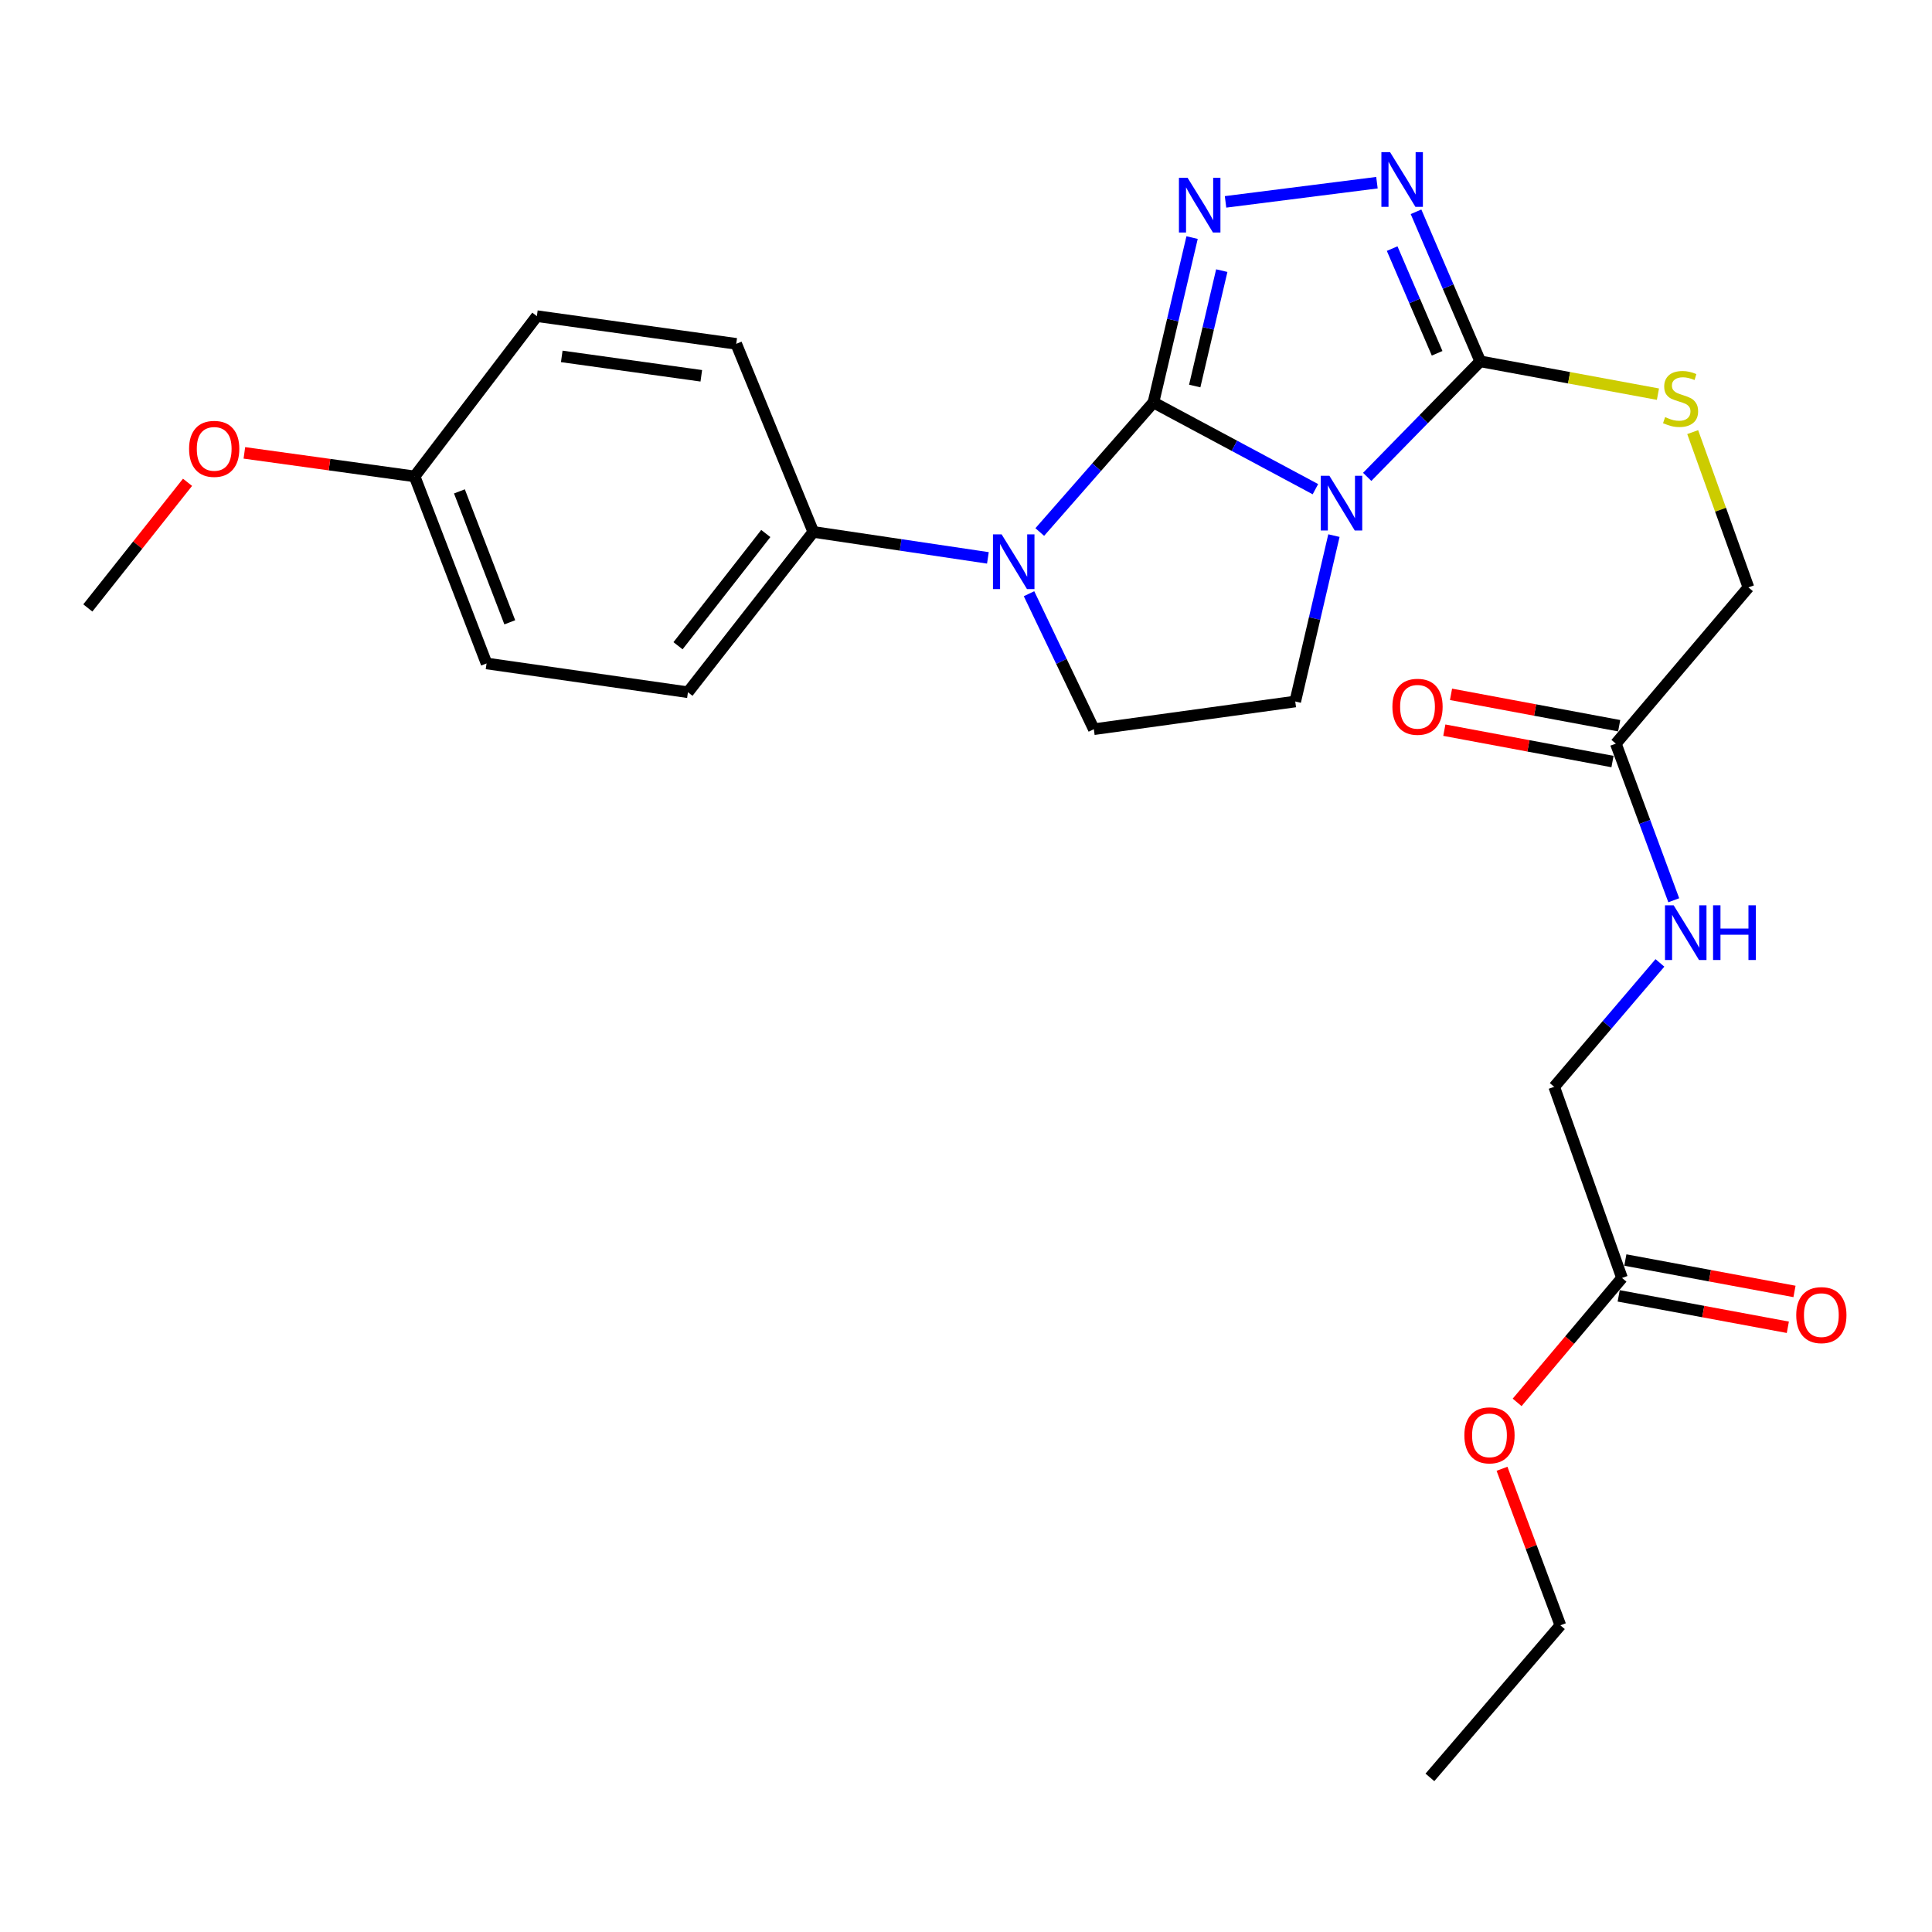 <?xml version='1.0' encoding='iso-8859-1'?>
<svg version='1.1' baseProfile='full'
              xmlns='http://www.w3.org/2000/svg'
                      xmlns:rdkit='http://www.rdkit.org/xml'
                      xmlns:xlink='http://www.w3.org/1999/xlink'
                  xml:space='preserve'
width='1000px' height='1000px' viewBox='0 0 1000 1000'>
<!-- END OF HEADER -->
<rect style='opacity:1.0;fill:#FFFFFF;stroke:none' width='1000' height='1000' x='0' y='0'> </rect>
<path class='bond-0' d='M 597.017,208.298 L 638.936,230.749' style='fill:none;fill-rule:evenodd;stroke:#000000;stroke-width:6px;stroke-linecap:butt;stroke-linejoin:miter;stroke-opacity:1' />
<path class='bond-0' d='M 638.936,230.749 L 680.856,253.2' style='fill:none;fill-rule:evenodd;stroke:#0000FF;stroke-width:6px;stroke-linecap:butt;stroke-linejoin:miter;stroke-opacity:1' />
<path class='bond-1' d='M 597.017,208.298 L 607.02,165.635' style='fill:none;fill-rule:evenodd;stroke:#000000;stroke-width:6px;stroke-linecap:butt;stroke-linejoin:miter;stroke-opacity:1' />
<path class='bond-1' d='M 607.02,165.635 L 617.022,122.972' style='fill:none;fill-rule:evenodd;stroke:#0000FF;stroke-width:6px;stroke-linecap:butt;stroke-linejoin:miter;stroke-opacity:1' />
<path class='bond-1' d='M 618.386,199.805 L 625.388,169.941' style='fill:none;fill-rule:evenodd;stroke:#000000;stroke-width:6px;stroke-linecap:butt;stroke-linejoin:miter;stroke-opacity:1' />
<path class='bond-1' d='M 625.388,169.941 L 632.389,140.077' style='fill:none;fill-rule:evenodd;stroke:#0000FF;stroke-width:6px;stroke-linecap:butt;stroke-linejoin:miter;stroke-opacity:1' />
<path class='bond-2' d='M 597.017,208.298 L 567.598,241.835' style='fill:none;fill-rule:evenodd;stroke:#000000;stroke-width:6px;stroke-linecap:butt;stroke-linejoin:miter;stroke-opacity:1' />
<path class='bond-2' d='M 567.598,241.835 L 538.179,275.373' style='fill:none;fill-rule:evenodd;stroke:#0000FF;stroke-width:6px;stroke-linecap:butt;stroke-linejoin:miter;stroke-opacity:1' />
<path class='bond-3' d='M 707.663,246.831 L 736.918,216.931' style='fill:none;fill-rule:evenodd;stroke:#0000FF;stroke-width:6px;stroke-linecap:butt;stroke-linejoin:miter;stroke-opacity:1' />
<path class='bond-3' d='M 736.918,216.931 L 766.173,187.031' style='fill:none;fill-rule:evenodd;stroke:#000000;stroke-width:6px;stroke-linecap:butt;stroke-linejoin:miter;stroke-opacity:1' />
<path class='bond-5' d='M 690.44,277.226 L 680.428,320.16' style='fill:none;fill-rule:evenodd;stroke:#0000FF;stroke-width:6px;stroke-linecap:butt;stroke-linejoin:miter;stroke-opacity:1' />
<path class='bond-5' d='M 680.428,320.16 L 670.417,363.094' style='fill:none;fill-rule:evenodd;stroke:#000000;stroke-width:6px;stroke-linecap:butt;stroke-linejoin:miter;stroke-opacity:1' />
<path class='bond-4' d='M 634.337,104.493 L 712.704,94.554' style='fill:none;fill-rule:evenodd;stroke:#0000FF;stroke-width:6px;stroke-linecap:butt;stroke-linejoin:miter;stroke-opacity:1' />
<path class='bond-6' d='M 532.621,307.305 L 549.396,342.369' style='fill:none;fill-rule:evenodd;stroke:#0000FF;stroke-width:6px;stroke-linecap:butt;stroke-linejoin:miter;stroke-opacity:1' />
<path class='bond-6' d='M 549.396,342.369 L 566.171,377.433' style='fill:none;fill-rule:evenodd;stroke:#000000;stroke-width:6px;stroke-linecap:butt;stroke-linejoin:miter;stroke-opacity:1' />
<path class='bond-8' d='M 511.335,288.755 L 466.15,282.035' style='fill:none;fill-rule:evenodd;stroke:#0000FF;stroke-width:6px;stroke-linecap:butt;stroke-linejoin:miter;stroke-opacity:1' />
<path class='bond-8' d='M 466.15,282.035 L 420.965,275.314' style='fill:none;fill-rule:evenodd;stroke:#000000;stroke-width:6px;stroke-linecap:butt;stroke-linejoin:miter;stroke-opacity:1' />
<path class='bond-7' d='M 766.173,187.031 L 812.161,195.524' style='fill:none;fill-rule:evenodd;stroke:#000000;stroke-width:6px;stroke-linecap:butt;stroke-linejoin:miter;stroke-opacity:1' />
<path class='bond-7' d='M 812.161,195.524 L 858.148,204.017' style='fill:none;fill-rule:evenodd;stroke:#CCCC00;stroke-width:6px;stroke-linecap:butt;stroke-linejoin:miter;stroke-opacity:1' />
<path class='bond-27' d='M 766.173,187.031 L 749.551,148.326' style='fill:none;fill-rule:evenodd;stroke:#000000;stroke-width:6px;stroke-linecap:butt;stroke-linejoin:miter;stroke-opacity:1' />
<path class='bond-27' d='M 749.551,148.326 L 732.929,109.621' style='fill:none;fill-rule:evenodd;stroke:#0000FF;stroke-width:6px;stroke-linecap:butt;stroke-linejoin:miter;stroke-opacity:1' />
<path class='bond-27' d='M 743.852,182.864 L 732.216,155.771' style='fill:none;fill-rule:evenodd;stroke:#000000;stroke-width:6px;stroke-linecap:butt;stroke-linejoin:miter;stroke-opacity:1' />
<path class='bond-27' d='M 732.216,155.771 L 720.58,128.677' style='fill:none;fill-rule:evenodd;stroke:#0000FF;stroke-width:6px;stroke-linecap:butt;stroke-linejoin:miter;stroke-opacity:1' />
<path class='bond-26' d='M 670.417,363.094 L 566.171,377.433' style='fill:none;fill-rule:evenodd;stroke:#000000;stroke-width:6px;stroke-linecap:butt;stroke-linejoin:miter;stroke-opacity:1' />
<path class='bond-14' d='M 876.138,223.659 L 890.562,263.846' style='fill:none;fill-rule:evenodd;stroke:#CCCC00;stroke-width:6px;stroke-linecap:butt;stroke-linejoin:miter;stroke-opacity:1' />
<path class='bond-14' d='M 890.562,263.846 L 904.986,304.033' style='fill:none;fill-rule:evenodd;stroke:#000000;stroke-width:6px;stroke-linecap:butt;stroke-linejoin:miter;stroke-opacity:1' />
<path class='bond-15' d='M 420.965,275.314 L 356.075,358.304' style='fill:none;fill-rule:evenodd;stroke:#000000;stroke-width:6px;stroke-linecap:butt;stroke-linejoin:miter;stroke-opacity:1' />
<path class='bond-15' d='M 396.369,276.142 L 350.946,334.235' style='fill:none;fill-rule:evenodd;stroke:#000000;stroke-width:6px;stroke-linecap:butt;stroke-linejoin:miter;stroke-opacity:1' />
<path class='bond-16' d='M 420.965,275.314 L 381.063,177.975' style='fill:none;fill-rule:evenodd;stroke:#000000;stroke-width:6px;stroke-linecap:butt;stroke-linejoin:miter;stroke-opacity:1' />
<path class='bond-9' d='M 836.356,384.906 L 904.986,304.033' style='fill:none;fill-rule:evenodd;stroke:#000000;stroke-width:6px;stroke-linecap:butt;stroke-linejoin:miter;stroke-opacity:1' />
<path class='bond-11' d='M 836.356,384.906 L 851.345,425.438' style='fill:none;fill-rule:evenodd;stroke:#000000;stroke-width:6px;stroke-linecap:butt;stroke-linejoin:miter;stroke-opacity:1' />
<path class='bond-11' d='M 851.345,425.438 L 866.335,465.97' style='fill:none;fill-rule:evenodd;stroke:#0000FF;stroke-width:6px;stroke-linecap:butt;stroke-linejoin:miter;stroke-opacity:1' />
<path class='bond-12' d='M 838.086,375.633 L 794.565,367.51' style='fill:none;fill-rule:evenodd;stroke:#000000;stroke-width:6px;stroke-linecap:butt;stroke-linejoin:miter;stroke-opacity:1' />
<path class='bond-12' d='M 794.565,367.51 L 751.044,359.387' style='fill:none;fill-rule:evenodd;stroke:#FF0000;stroke-width:6px;stroke-linecap:butt;stroke-linejoin:miter;stroke-opacity:1' />
<path class='bond-12' d='M 834.625,394.179 L 791.104,386.056' style='fill:none;fill-rule:evenodd;stroke:#000000;stroke-width:6px;stroke-linecap:butt;stroke-linejoin:miter;stroke-opacity:1' />
<path class='bond-12' d='M 791.104,386.056 L 747.583,377.933' style='fill:none;fill-rule:evenodd;stroke:#FF0000;stroke-width:6px;stroke-linecap:butt;stroke-linejoin:miter;stroke-opacity:1' />
<path class='bond-10' d='M 839.552,661.463 L 804.451,562.541' style='fill:none;fill-rule:evenodd;stroke:#000000;stroke-width:6px;stroke-linecap:butt;stroke-linejoin:miter;stroke-opacity:1' />
<path class='bond-13' d='M 837.83,670.737 L 881.607,678.866' style='fill:none;fill-rule:evenodd;stroke:#000000;stroke-width:6px;stroke-linecap:butt;stroke-linejoin:miter;stroke-opacity:1' />
<path class='bond-13' d='M 881.607,678.866 L 925.383,686.996' style='fill:none;fill-rule:evenodd;stroke:#FF0000;stroke-width:6px;stroke-linecap:butt;stroke-linejoin:miter;stroke-opacity:1' />
<path class='bond-13' d='M 841.275,652.188 L 885.051,660.317' style='fill:none;fill-rule:evenodd;stroke:#000000;stroke-width:6px;stroke-linecap:butt;stroke-linejoin:miter;stroke-opacity:1' />
<path class='bond-13' d='M 885.051,660.317 L 928.828,668.447' style='fill:none;fill-rule:evenodd;stroke:#FF0000;stroke-width:6px;stroke-linecap:butt;stroke-linejoin:miter;stroke-opacity:1' />
<path class='bond-21' d='M 839.552,661.463 L 812.409,693.665' style='fill:none;fill-rule:evenodd;stroke:#000000;stroke-width:6px;stroke-linecap:butt;stroke-linejoin:miter;stroke-opacity:1' />
<path class='bond-21' d='M 812.409,693.665 L 785.266,725.868' style='fill:none;fill-rule:evenodd;stroke:#FF0000;stroke-width:6px;stroke-linecap:butt;stroke-linejoin:miter;stroke-opacity:1' />
<path class='bond-17' d='M 859.174,498.4 L 831.812,530.47' style='fill:none;fill-rule:evenodd;stroke:#0000FF;stroke-width:6px;stroke-linecap:butt;stroke-linejoin:miter;stroke-opacity:1' />
<path class='bond-17' d='M 831.812,530.47 L 804.451,562.541' style='fill:none;fill-rule:evenodd;stroke:#000000;stroke-width:6px;stroke-linecap:butt;stroke-linejoin:miter;stroke-opacity:1' />
<path class='bond-20' d='M 356.075,358.304 L 251.84,343.4' style='fill:none;fill-rule:evenodd;stroke:#000000;stroke-width:6px;stroke-linecap:butt;stroke-linejoin:miter;stroke-opacity:1' />
<path class='bond-19' d='M 381.063,177.975 L 277.886,163.637' style='fill:none;fill-rule:evenodd;stroke:#000000;stroke-width:6px;stroke-linecap:butt;stroke-linejoin:miter;stroke-opacity:1' />
<path class='bond-19' d='M 362.989,194.511 L 290.765,184.474' style='fill:none;fill-rule:evenodd;stroke:#000000;stroke-width:6px;stroke-linecap:butt;stroke-linejoin:miter;stroke-opacity:1' />
<path class='bond-18' d='M 214.6,246.585 L 277.886,163.637' style='fill:none;fill-rule:evenodd;stroke:#000000;stroke-width:6px;stroke-linecap:butt;stroke-linejoin:miter;stroke-opacity:1' />
<path class='bond-22' d='M 214.6,246.585 L 170.543,240.496' style='fill:none;fill-rule:evenodd;stroke:#000000;stroke-width:6px;stroke-linecap:butt;stroke-linejoin:miter;stroke-opacity:1' />
<path class='bond-22' d='M 170.543,240.496 L 126.486,234.406' style='fill:none;fill-rule:evenodd;stroke:#FF0000;stroke-width:6px;stroke-linecap:butt;stroke-linejoin:miter;stroke-opacity:1' />
<path class='bond-28' d='M 214.6,246.585 L 251.84,343.4' style='fill:none;fill-rule:evenodd;stroke:#000000;stroke-width:6px;stroke-linecap:butt;stroke-linejoin:miter;stroke-opacity:1' />
<path class='bond-28' d='M 237.795,254.335 L 263.862,322.105' style='fill:none;fill-rule:evenodd;stroke:#000000;stroke-width:6px;stroke-linecap:butt;stroke-linejoin:miter;stroke-opacity:1' />
<path class='bond-23' d='M 777.436,760.235 L 792.542,800.746' style='fill:none;fill-rule:evenodd;stroke:#FF0000;stroke-width:6px;stroke-linecap:butt;stroke-linejoin:miter;stroke-opacity:1' />
<path class='bond-23' d='M 792.542,800.746 L 807.648,841.257' style='fill:none;fill-rule:evenodd;stroke:#000000;stroke-width:6px;stroke-linecap:butt;stroke-linejoin:miter;stroke-opacity:1' />
<path class='bond-24' d='M 97.066,249.638 L 71.26,282.154' style='fill:none;fill-rule:evenodd;stroke:#FF0000;stroke-width:6px;stroke-linecap:butt;stroke-linejoin:miter;stroke-opacity:1' />
<path class='bond-24' d='M 71.26,282.154 L 45.455,314.671' style='fill:none;fill-rule:evenodd;stroke:#000000;stroke-width:6px;stroke-linecap:butt;stroke-linejoin:miter;stroke-opacity:1' />
<path class='bond-25' d='M 807.648,841.257 L 740.117,919.971' style='fill:none;fill-rule:evenodd;stroke:#000000;stroke-width:6px;stroke-linecap:butt;stroke-linejoin:miter;stroke-opacity:1' />
<path  class='atom-1' d='M 688.096 246.271
L 697.376 261.271
Q 698.296 262.751, 699.776 265.431
Q 701.256 268.111, 701.336 268.271
L 701.336 246.271
L 705.096 246.271
L 705.096 274.591
L 701.216 274.591
L 691.256 258.191
Q 690.096 256.271, 688.856 254.071
Q 687.656 251.871, 687.296 251.191
L 687.296 274.591
L 683.616 274.591
L 683.616 246.271
L 688.096 246.271
' fill='#0000FF'/>
<path  class='atom-2' d='M 614.696 92.03
L 623.976 107.03
Q 624.896 108.51, 626.376 111.19
Q 627.856 113.87, 627.936 114.03
L 627.936 92.03
L 631.696 92.03
L 631.696 120.35
L 627.816 120.35
L 617.856 103.95
Q 616.696 102.03, 615.456 99.83
Q 614.256 97.63, 613.896 96.95
L 613.896 120.35
L 610.216 120.35
L 610.216 92.03
L 614.696 92.03
' fill='#0000FF'/>
<path  class='atom-3' d='M 518.437 276.583
L 527.717 291.583
Q 528.637 293.063, 530.117 295.743
Q 531.597 298.423, 531.677 298.583
L 531.677 276.583
L 535.437 276.583
L 535.437 304.903
L 531.557 304.903
L 521.597 288.503
Q 520.437 286.583, 519.197 284.383
Q 517.997 282.183, 517.637 281.503
L 517.637 304.903
L 513.957 304.903
L 513.957 276.583
L 518.437 276.583
' fill='#0000FF'/>
<path  class='atom-5' d='M 719.487 78.74
L 728.767 93.74
Q 729.687 95.219, 731.167 97.9
Q 732.647 100.579, 732.727 100.739
L 732.727 78.74
L 736.487 78.74
L 736.487 107.059
L 732.607 107.059
L 722.647 90.659
Q 721.487 88.74, 720.247 86.54
Q 719.047 84.34, 718.687 83.659
L 718.687 107.059
L 715.007 107.059
L 715.007 78.74
L 719.487 78.74
' fill='#0000FF'/>
<path  class='atom-8' d='M 861.864 215.9
Q 862.184 216.02, 863.504 216.58
Q 864.824 217.14, 866.264 217.5
Q 867.744 217.82, 869.184 217.82
Q 871.864 217.82, 873.424 216.54
Q 874.984 215.22, 874.984 212.94
Q 874.984 211.38, 874.184 210.42
Q 873.424 209.46, 872.224 208.94
Q 871.024 208.42, 869.024 207.82
Q 866.504 207.06, 864.984 206.34
Q 863.504 205.62, 862.424 204.1
Q 861.384 202.58, 861.384 200.02
Q 861.384 196.46, 863.784 194.26
Q 866.224 192.06, 871.024 192.06
Q 874.304 192.06, 878.024 193.62
L 877.104 196.7
Q 873.704 195.3, 871.144 195.3
Q 868.384 195.3, 866.864 196.46
Q 865.344 197.58, 865.384 199.54
Q 865.384 201.06, 866.144 201.98
Q 866.944 202.9, 868.064 203.42
Q 869.224 203.94, 871.144 204.54
Q 873.704 205.34, 875.224 206.14
Q 876.744 206.94, 877.824 208.58
Q 878.944 210.18, 878.944 212.94
Q 878.944 216.86, 876.304 218.98
Q 873.704 221.06, 869.344 221.06
Q 866.824 221.06, 864.904 220.5
Q 863.024 219.98, 860.784 219.06
L 861.864 215.9
' fill='#CCCC00'/>
<path  class='atom-12' d='M 866.277 468.577
L 875.557 483.577
Q 876.477 485.057, 877.957 487.737
Q 879.437 490.417, 879.517 490.577
L 879.517 468.577
L 883.277 468.577
L 883.277 496.897
L 879.397 496.897
L 869.437 480.497
Q 868.277 478.577, 867.037 476.377
Q 865.837 474.177, 865.477 473.497
L 865.477 496.897
L 861.797 496.897
L 861.797 468.577
L 866.277 468.577
' fill='#0000FF'/>
<path  class='atom-12' d='M 886.677 468.577
L 890.517 468.577
L 890.517 480.617
L 904.997 480.617
L 904.997 468.577
L 908.837 468.577
L 908.837 496.897
L 904.997 496.897
L 904.997 483.817
L 890.517 483.817
L 890.517 496.897
L 886.677 496.897
L 886.677 468.577
' fill='#0000FF'/>
<path  class='atom-13' d='M 720.703 365.826
Q 720.703 359.026, 724.063 355.226
Q 727.423 351.426, 733.703 351.426
Q 739.983 351.426, 743.343 355.226
Q 746.703 359.026, 746.703 365.826
Q 746.703 372.706, 743.303 376.626
Q 739.903 380.506, 733.703 380.506
Q 727.463 380.506, 724.063 376.626
Q 720.703 372.746, 720.703 365.826
M 733.703 377.306
Q 738.023 377.306, 740.343 374.426
Q 742.703 371.506, 742.703 365.826
Q 742.703 360.266, 740.343 357.466
Q 738.023 354.626, 733.703 354.626
Q 729.383 354.626, 727.023 357.426
Q 724.703 360.226, 724.703 365.826
Q 724.703 371.546, 727.023 374.426
Q 729.383 377.306, 733.703 377.306
' fill='#FF0000'/>
<path  class='atom-14' d='M 929.729 680.702
Q 929.729 673.902, 933.089 670.102
Q 936.449 666.302, 942.729 666.302
Q 949.009 666.302, 952.369 670.102
Q 955.729 673.902, 955.729 680.702
Q 955.729 687.582, 952.329 691.502
Q 948.929 695.382, 942.729 695.382
Q 936.489 695.382, 933.089 691.502
Q 929.729 687.622, 929.729 680.702
M 942.729 692.182
Q 947.049 692.182, 949.369 689.302
Q 951.729 686.382, 951.729 680.702
Q 951.729 675.142, 949.369 672.342
Q 947.049 669.502, 942.729 669.502
Q 938.409 669.502, 936.049 672.302
Q 933.729 675.102, 933.729 680.702
Q 933.729 686.422, 936.049 689.302
Q 938.409 692.182, 942.729 692.182
' fill='#FF0000'/>
<path  class='atom-22' d='M 757.953 742.929
Q 757.953 736.129, 761.313 732.329
Q 764.673 728.529, 770.953 728.529
Q 777.233 728.529, 780.593 732.329
Q 783.953 736.129, 783.953 742.929
Q 783.953 749.809, 780.553 753.729
Q 777.153 757.609, 770.953 757.609
Q 764.713 757.609, 761.313 753.729
Q 757.953 749.849, 757.953 742.929
M 770.953 754.409
Q 775.273 754.409, 777.593 751.529
Q 779.953 748.609, 779.953 742.929
Q 779.953 737.369, 777.593 734.569
Q 775.273 731.729, 770.953 731.729
Q 766.633 731.729, 764.273 734.529
Q 761.953 737.329, 761.953 742.929
Q 761.953 748.649, 764.273 751.529
Q 766.633 754.409, 770.953 754.409
' fill='#FF0000'/>
<path  class='atom-23' d='M 97.868 232.327
Q 97.868 225.527, 101.228 221.727
Q 104.588 217.927, 110.868 217.927
Q 117.148 217.927, 120.508 221.727
Q 123.868 225.527, 123.868 232.327
Q 123.868 239.207, 120.468 243.127
Q 117.068 247.007, 110.868 247.007
Q 104.628 247.007, 101.228 243.127
Q 97.868 239.247, 97.868 232.327
M 110.868 243.807
Q 115.188 243.807, 117.508 240.927
Q 119.868 238.007, 119.868 232.327
Q 119.868 226.767, 117.508 223.967
Q 115.188 221.127, 110.868 221.127
Q 106.548 221.127, 104.188 223.927
Q 101.868 226.727, 101.868 232.327
Q 101.868 238.047, 104.188 240.927
Q 106.548 243.807, 110.868 243.807
' fill='#FF0000'/>
</svg>
